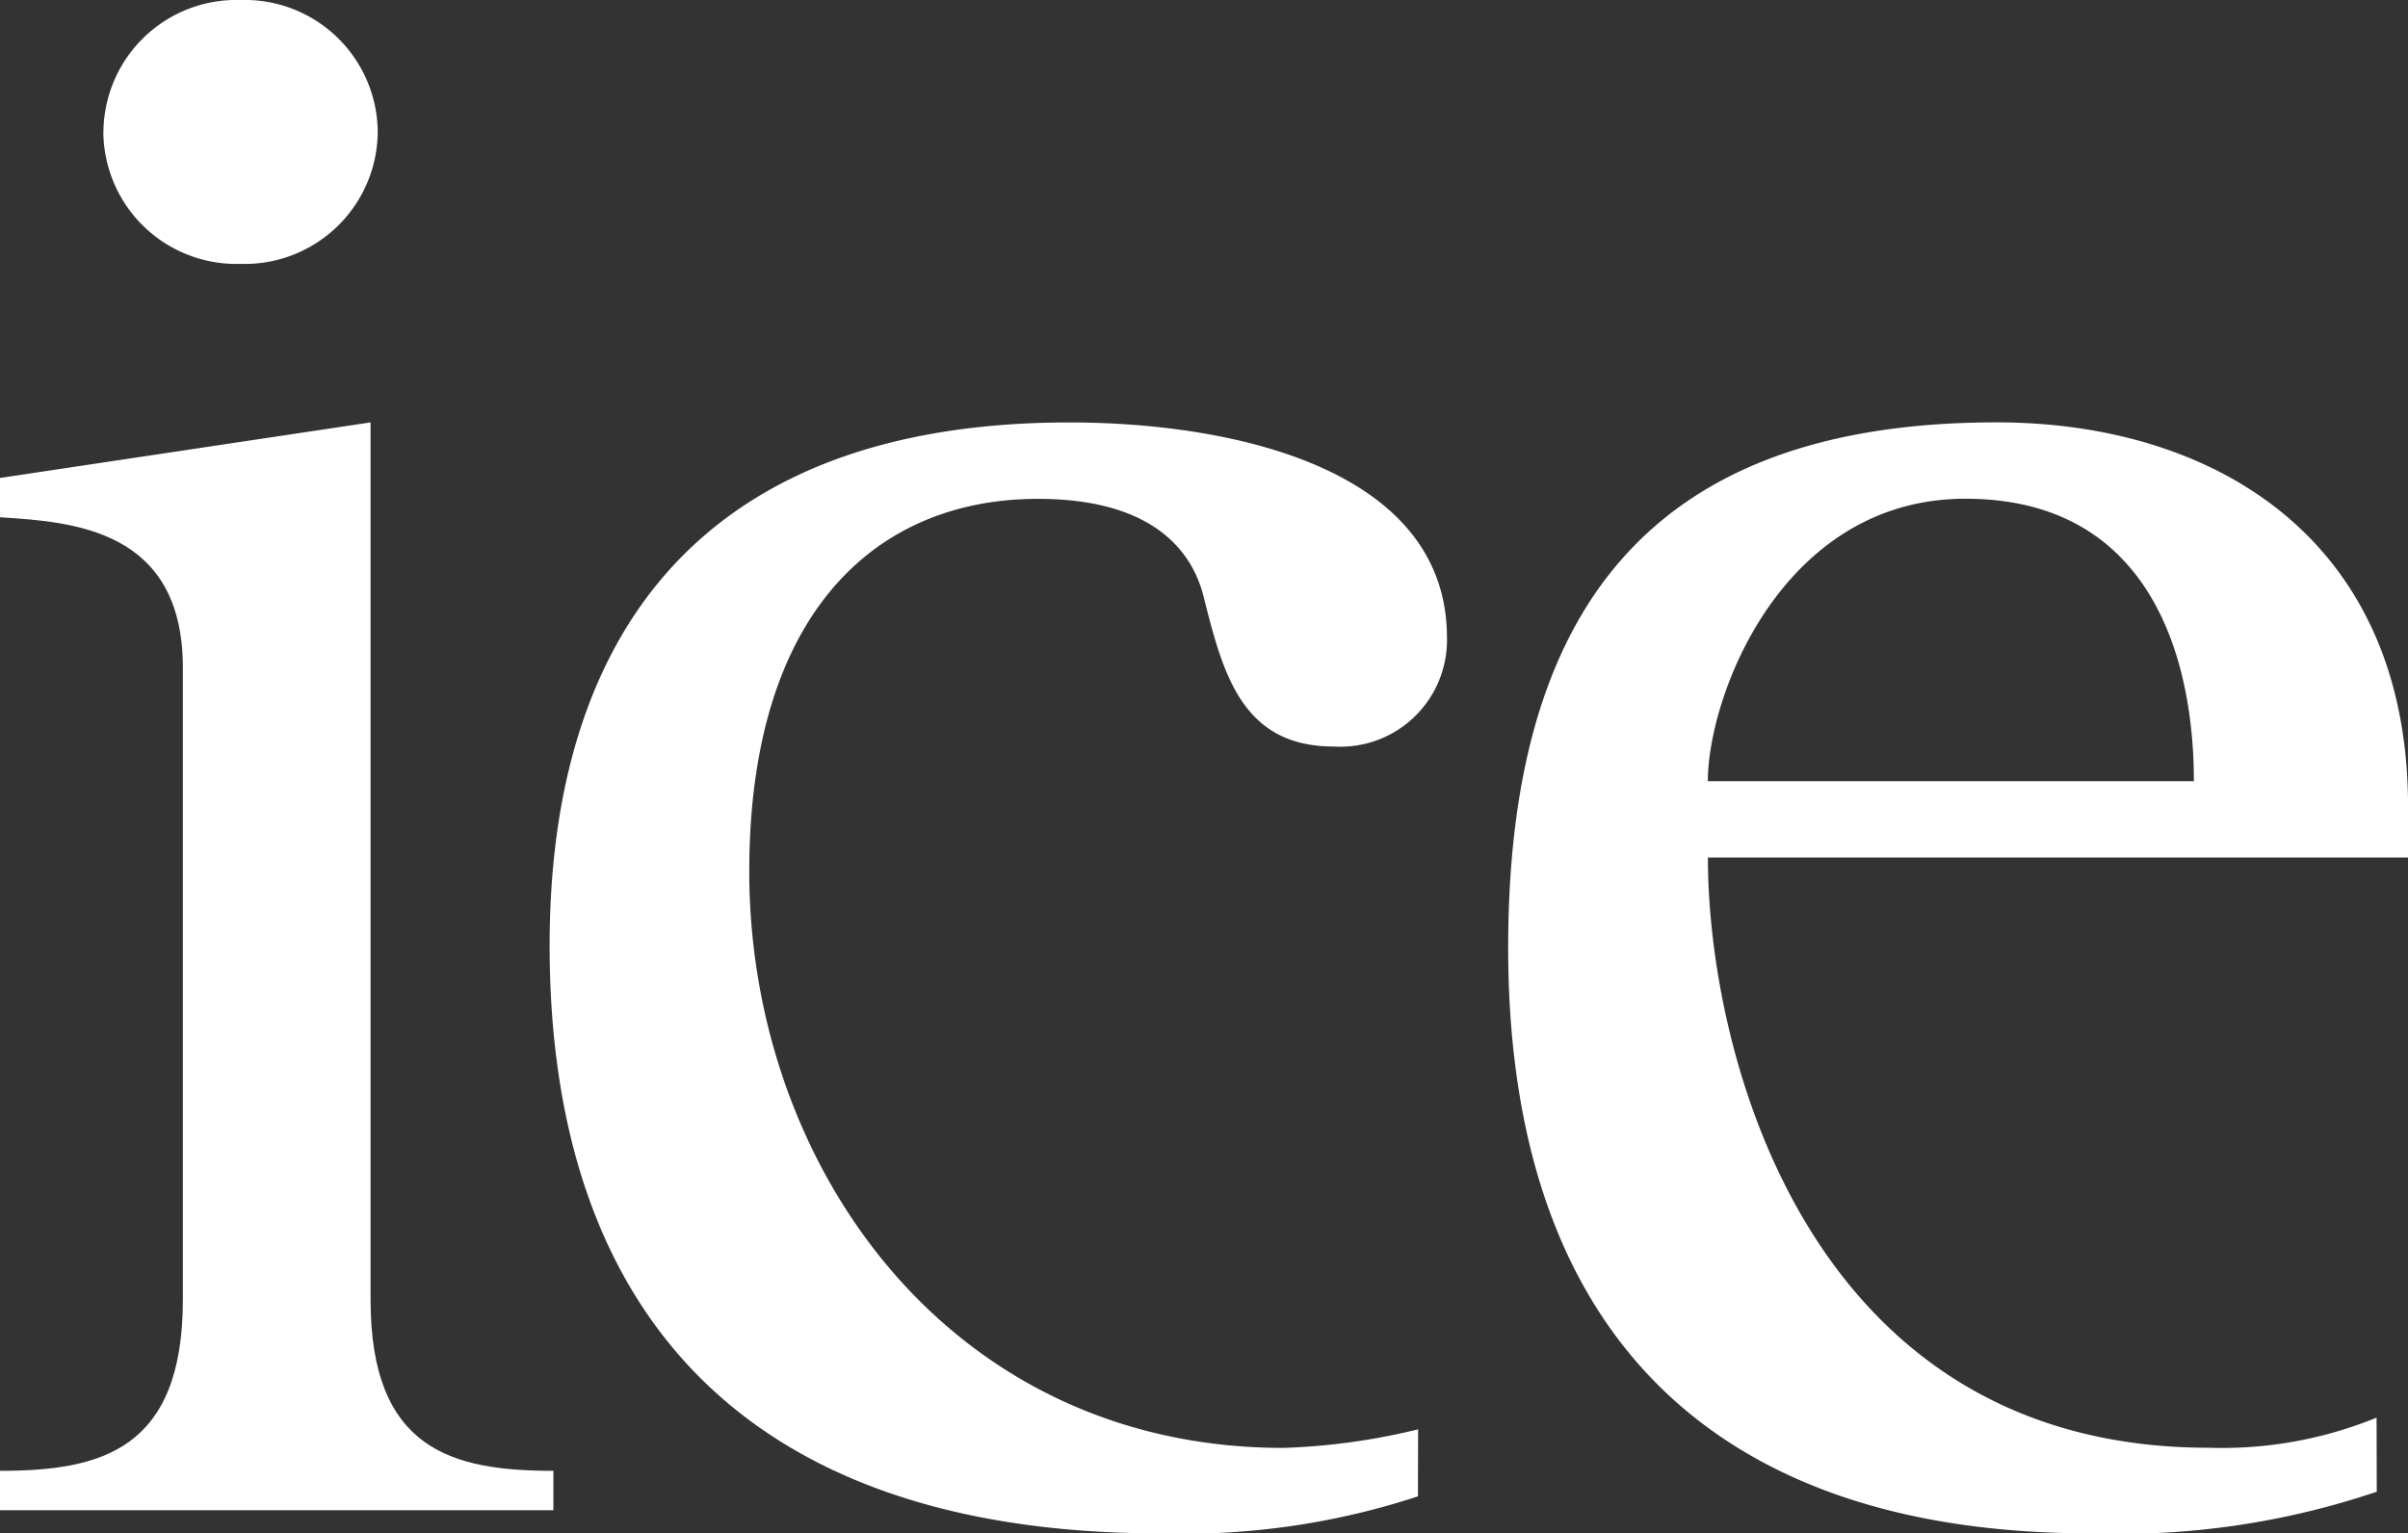 <svg xmlns="http://www.w3.org/2000/svg" width="54.41" height="34.654" viewBox="0 0 54.41 34.654">
  <rect x="0" y="0" width="54.41" height="34.654" fill="#333333" stroke="none"/>
  <g id="Group_2711" data-name="Group 2711" transform="translate(-22.453 -13.688)">
    <path id="Path_8338" data-name="Path 8338" d="M0,75.286c2.283,0,4.132-.471,4.132-3.871V57.134c0-3.139-2.5-3.295-4.132-3.4v-.889l8.373-1.256V71.415c0,3.4,1.846,3.871,4.131,3.871v.89H0Z" transform="translate(22.453 -28.355)" fill="#fff"/>
    <path id="Path_8339" data-name="Path 8339" d="M86.713,75.863A16.952,16.952,0,0,1,80.9,76.7c-9.567,0-13.807-5.179-13.807-13.287,0-6.957,3.371-11.822,11.742-11.822,3.7,0,8.534,1.046,8.534,4.866a2.41,2.41,0,0,1-2.554,2.459c-2.065,0-2.5-1.622-2.935-3.348-.271-1.151-1.251-2.25-3.752-2.25-3.7,0-6.524,2.616-6.524,8.423,0,6.643,4.512,13.027,12.07,13.027a14.731,14.731,0,0,0,3.043-.42Z" transform="translate(-32.221 -28.355)" fill="#fff"/>
    <path id="Path_8340" data-name="Path 8340" d="M199.654,59.7c0-2.775-.978-6.385-5.163-6.385-4.134,0-5.819,4.447-5.819,6.385Zm4.132,16.058a18.1,18.1,0,0,1-6.469.941c-8.426,0-13.157-4.445-13.157-13.235,0-7.636,3.208-11.875,11.038-11.875,4.893,0,9.295,2.616,9.295,8.684v1.152h-15.82c0,4.393,2.23,13.339,11.309,13.339a9.235,9.235,0,0,0,3.8-.68Z" transform="translate(-127.629 -28.355)" fill="#fff"/>
    <path id="Path_8341" data-name="Path 8341" d="M12.634,2.982A3.006,3.006,0,0,1,15.732,0a3.006,3.006,0,0,1,3.1,2.982,3.006,3.006,0,0,1-3.1,2.982,3.006,3.006,0,0,1-3.1-2.982" transform="translate(12.156 13.688)" fill="#fff"/>
  </g>
</svg>
